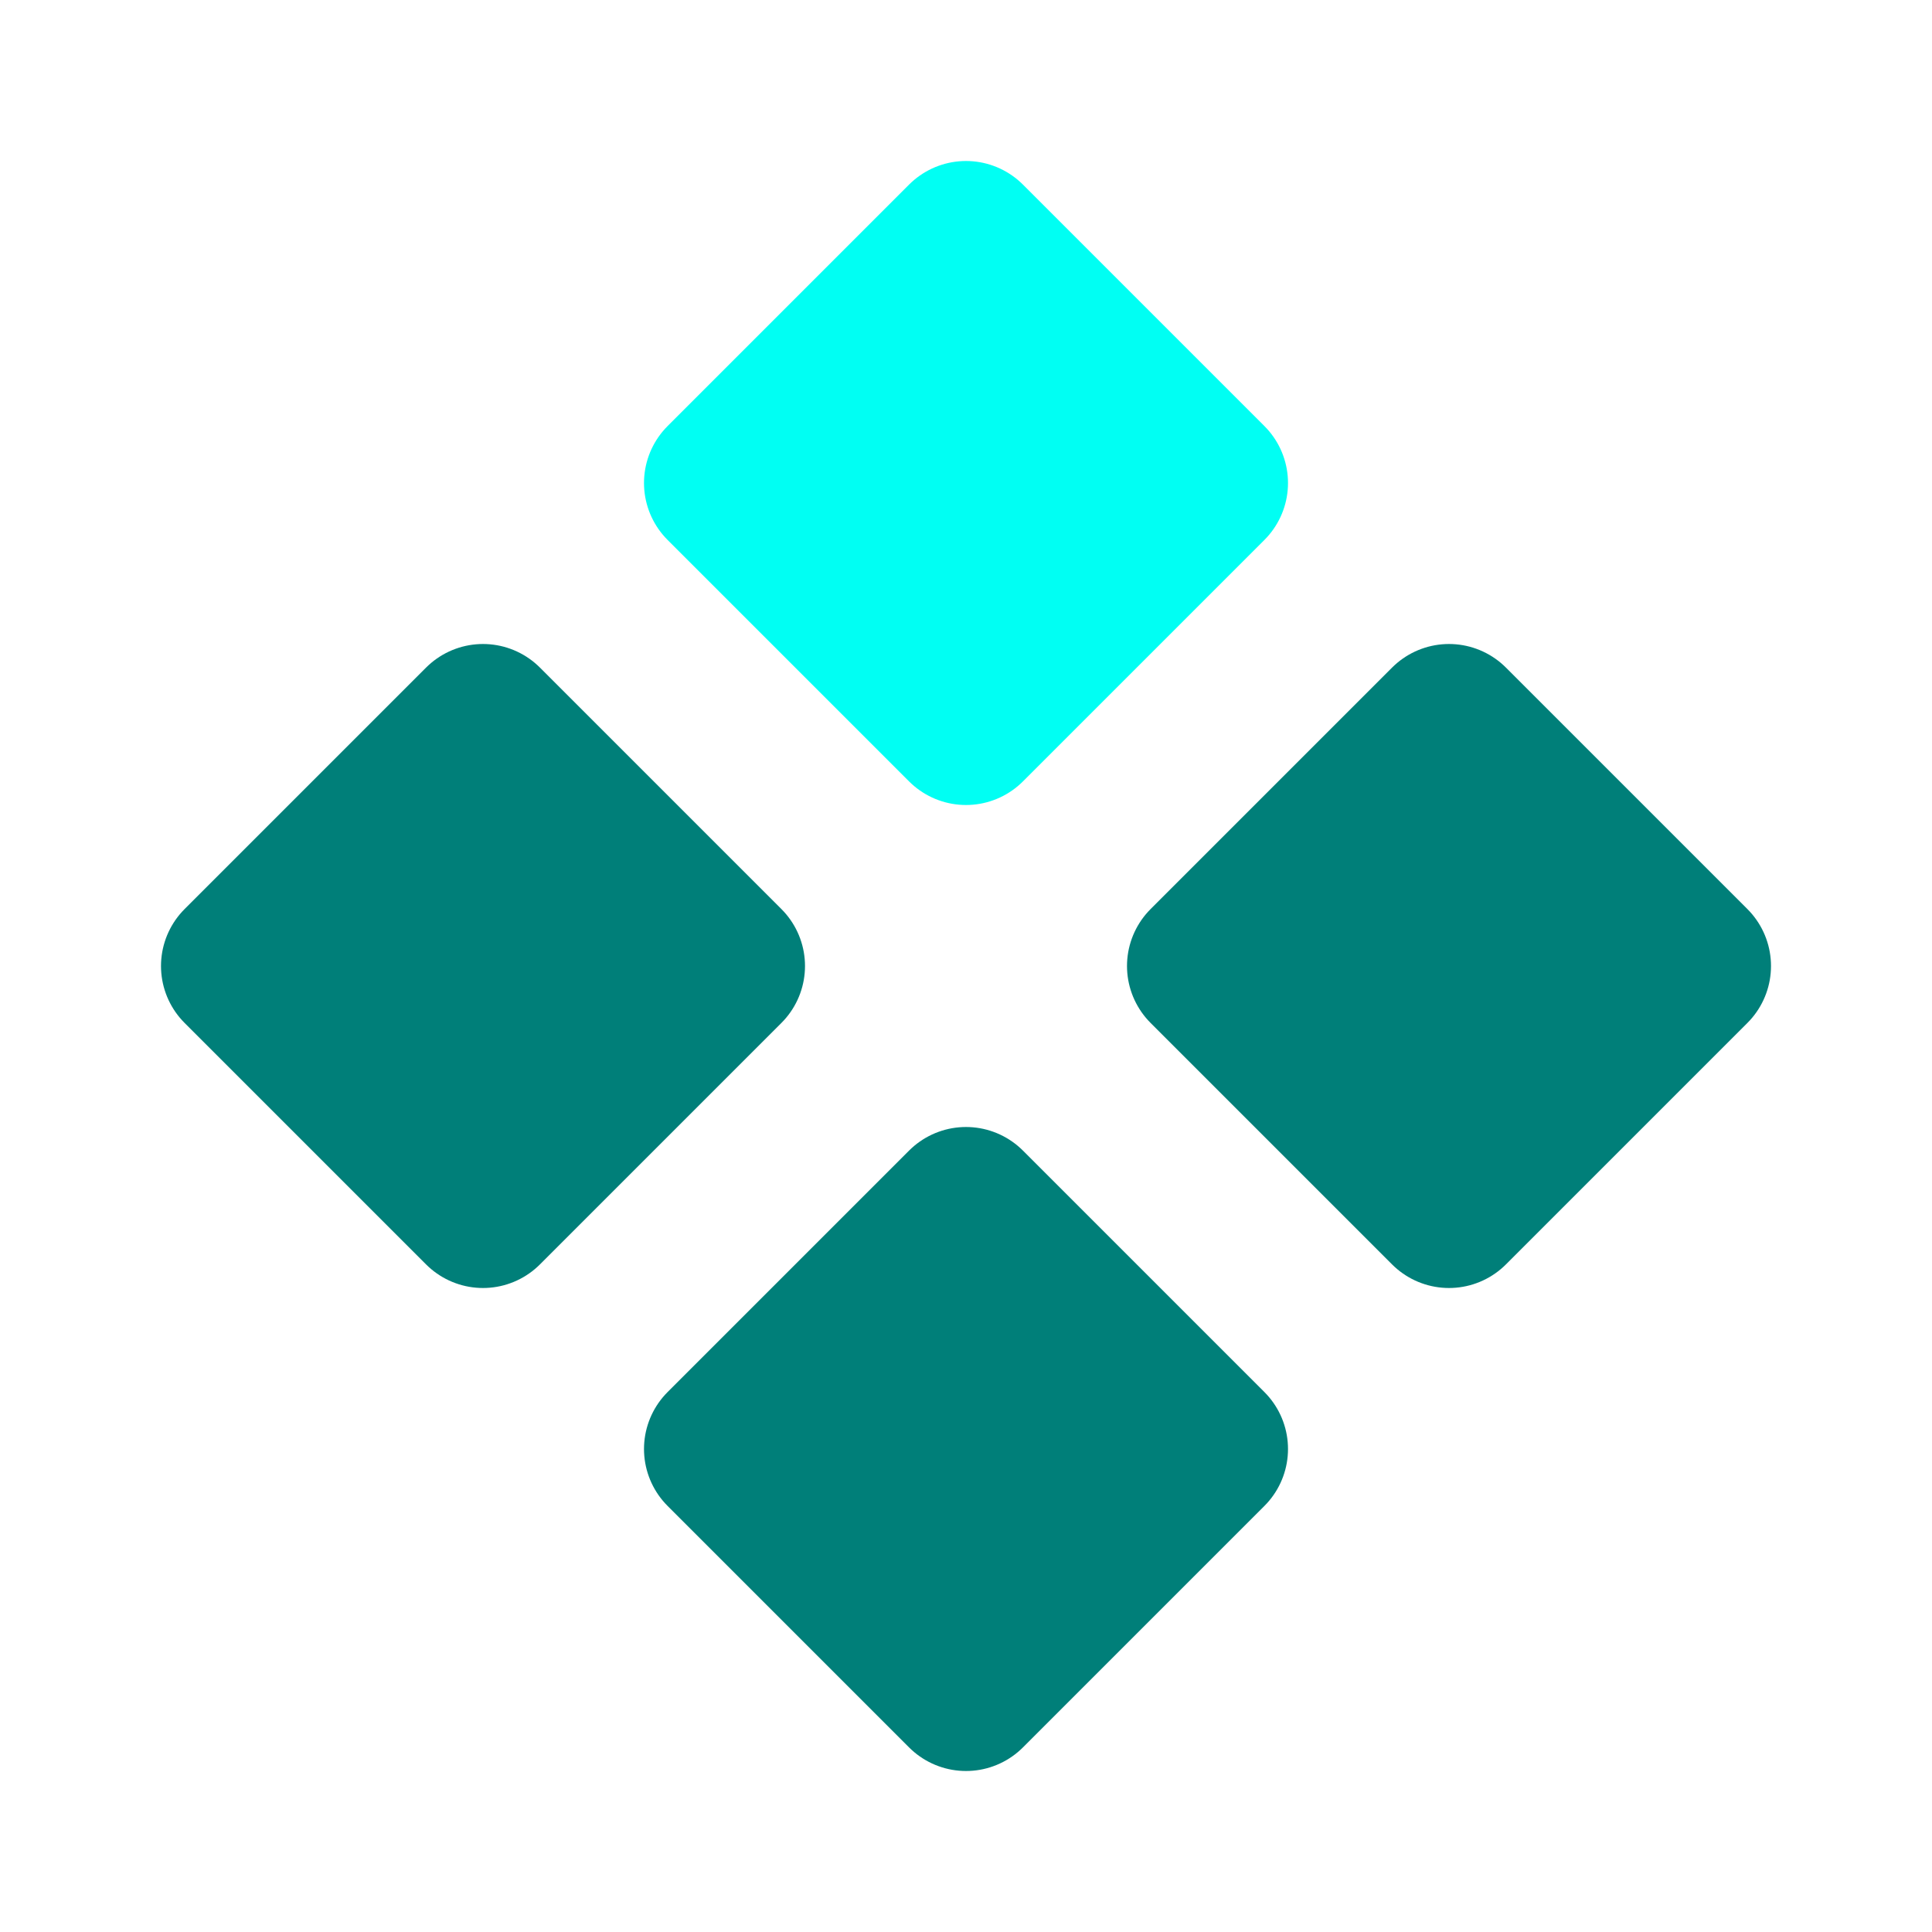 <svg width="48" height="48" viewBox="0 0 48 48" fill="none" xmlns="http://www.w3.org/2000/svg">
<path d="M24 6L30 12L24 18L18 12L24 6Z" fill="#00FFF3" stroke="#00FFF3" stroke-width="4" stroke-linejoin="round"/>
<path d="M24 30L30 36L24 42L18 36L24 30Z" fill="#007F79" stroke="#007F79" stroke-width="4" stroke-linejoin="round"/>
<path d="M36 18L42 24L36 30L30 24L36 18Z" fill="#007F79" stroke="#007F79" stroke-width="4" stroke-linejoin="round"/>
<path d="M12 18L18 24L12 30L6 24L12 18Z" fill="#007F79" stroke="#007F79" stroke-width="4" stroke-linejoin="round"/>
</svg>
